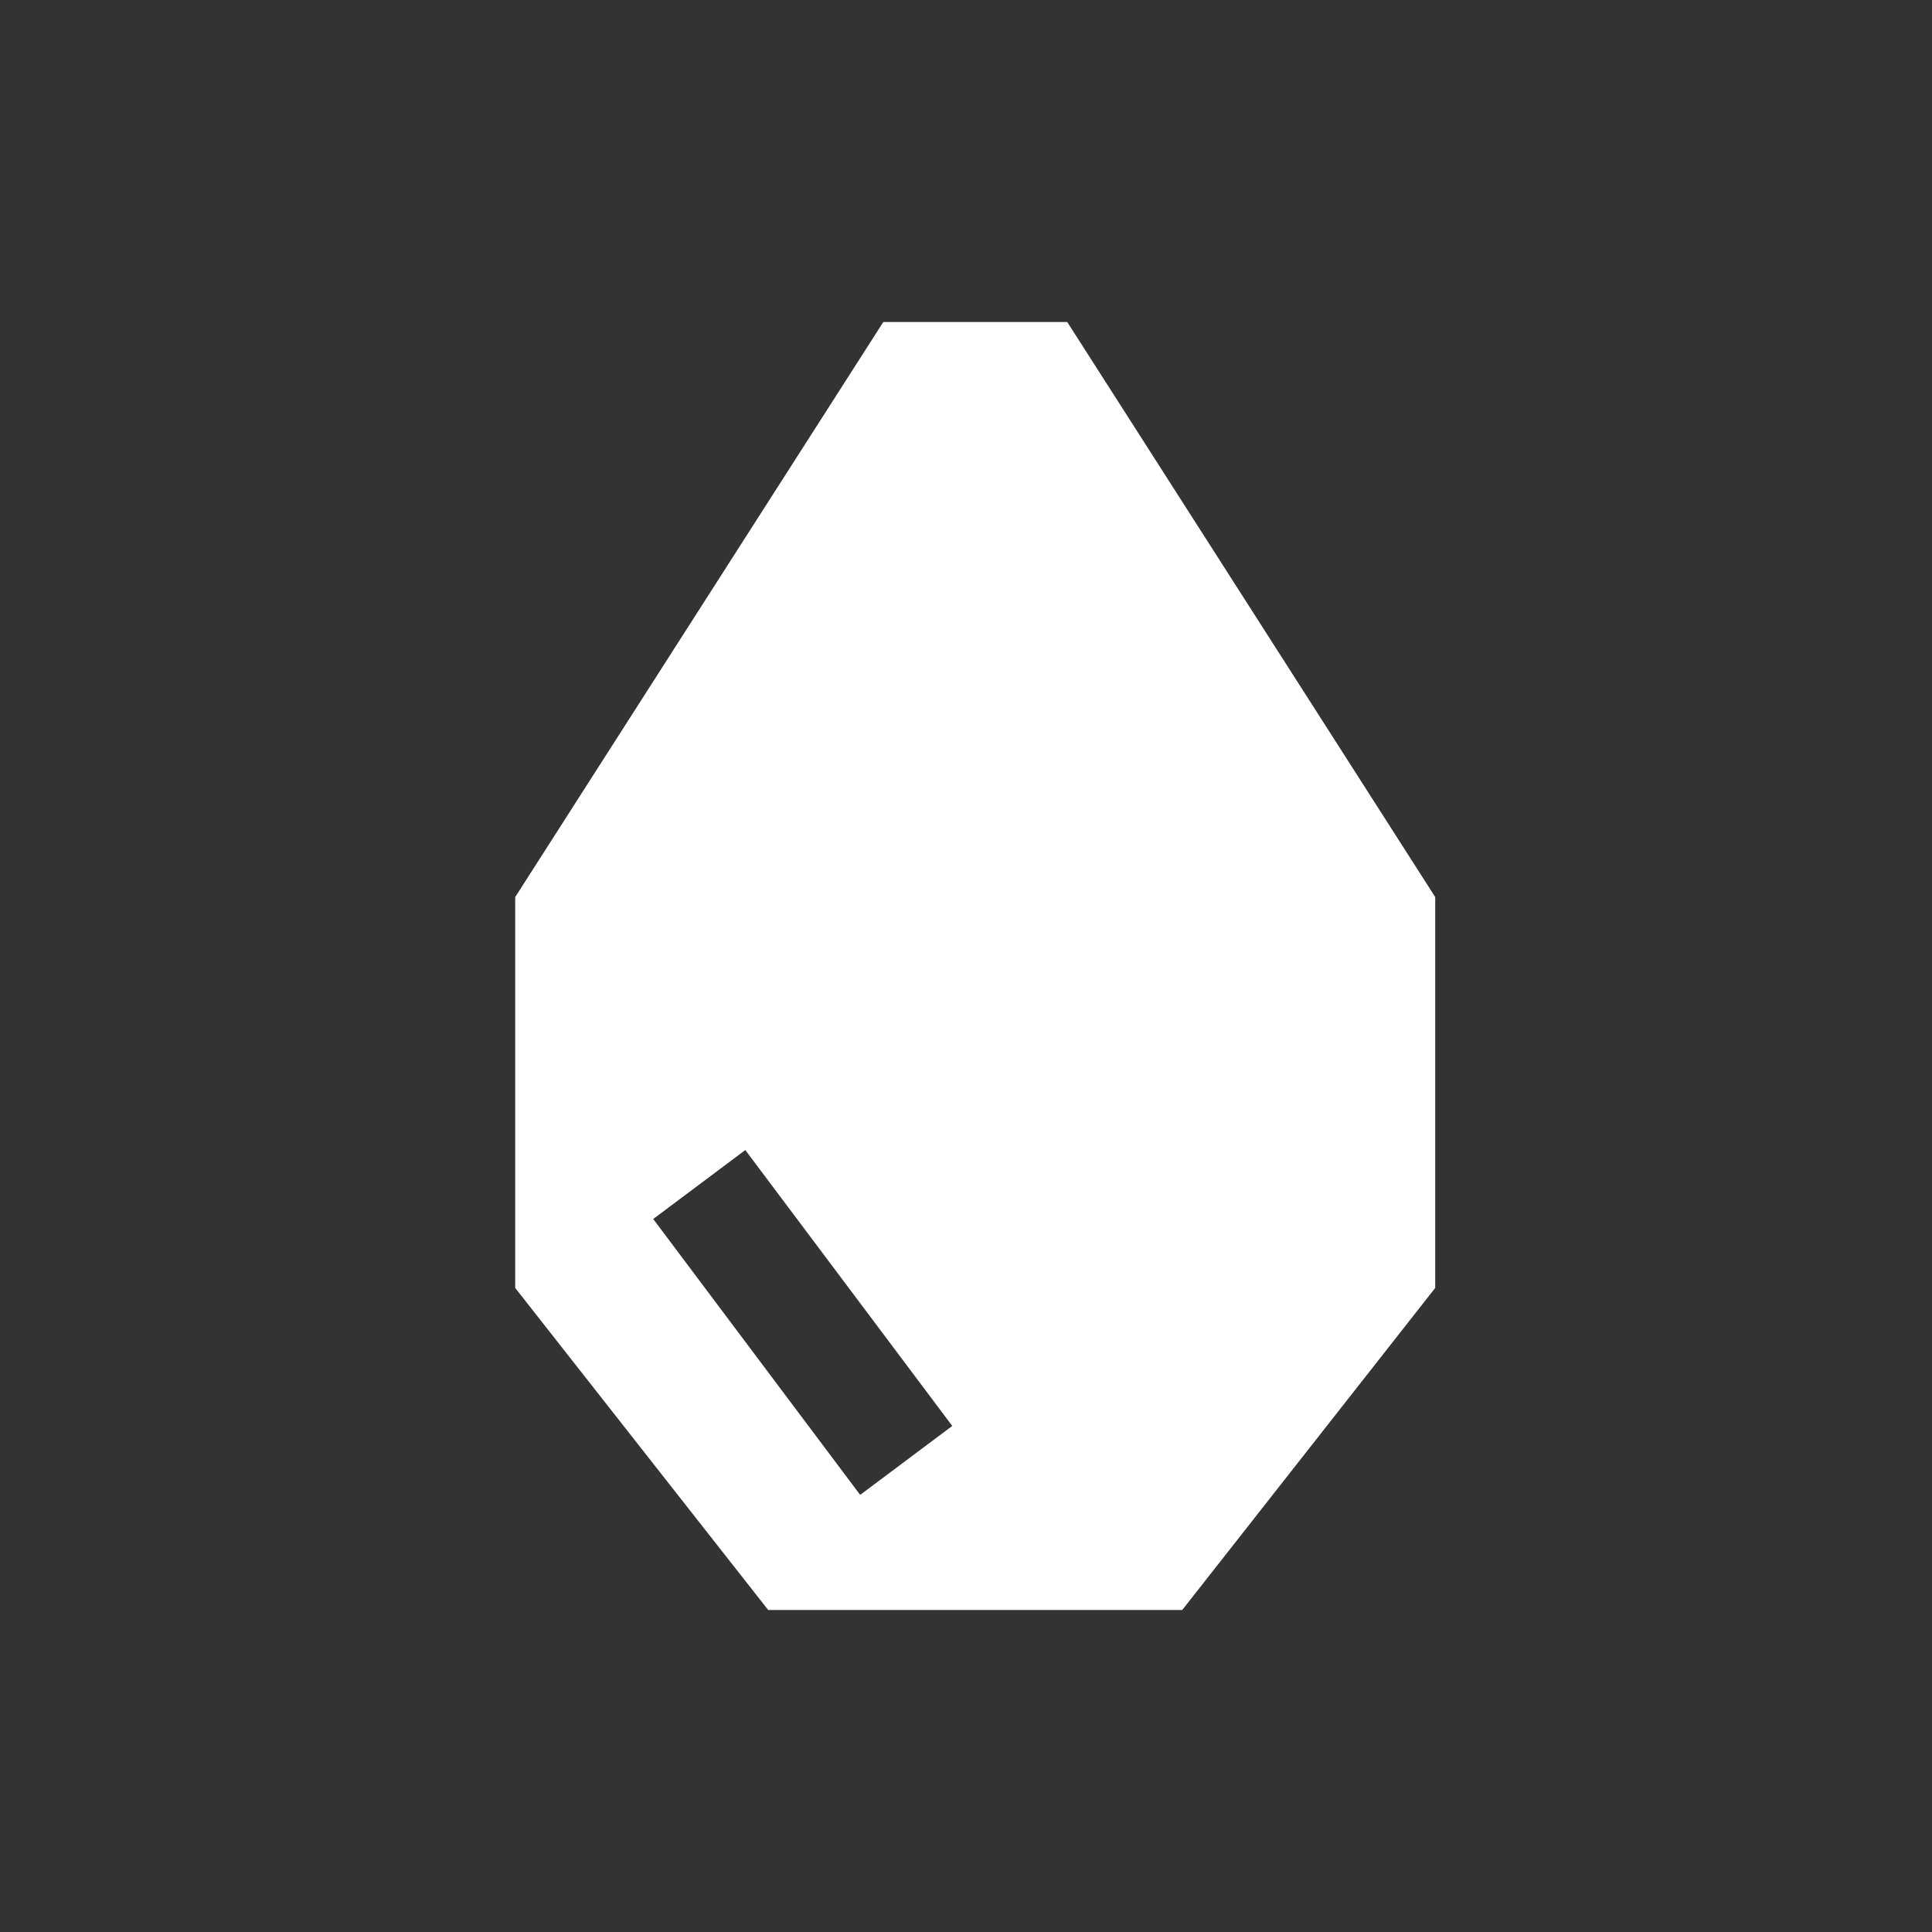 <?xml version="1.0" encoding="UTF-8"?>
<svg width="60px" height="60px" viewBox="0 0 60 60" version="1.1" xmlns="http://www.w3.org/2000/svg" xmlns:xlink="http://www.w3.org/1999/xlink">
    <rect x="0" y="0" width="60" height="60" fill="#333333" stroke="none"/>
    <title>Icon 3</title>
    <g id="Icon" stroke="none" stroke-width="1" fill="none" fill-rule="evenodd">
        <path d="M27.432,10 L16,27.859 L16,39.998 L23.857,50 L36.715,50 L44.572,39.998 L44.572,27.859 L33.144,10 L27.432,10 Z M20.286,37.857 L23.146,35.716 L29.573,44.284 L26.713,46.425 L20.286,37.857 Z" id="Fill-1" fill="#FFFFFF"></path>
    </g>
</svg>